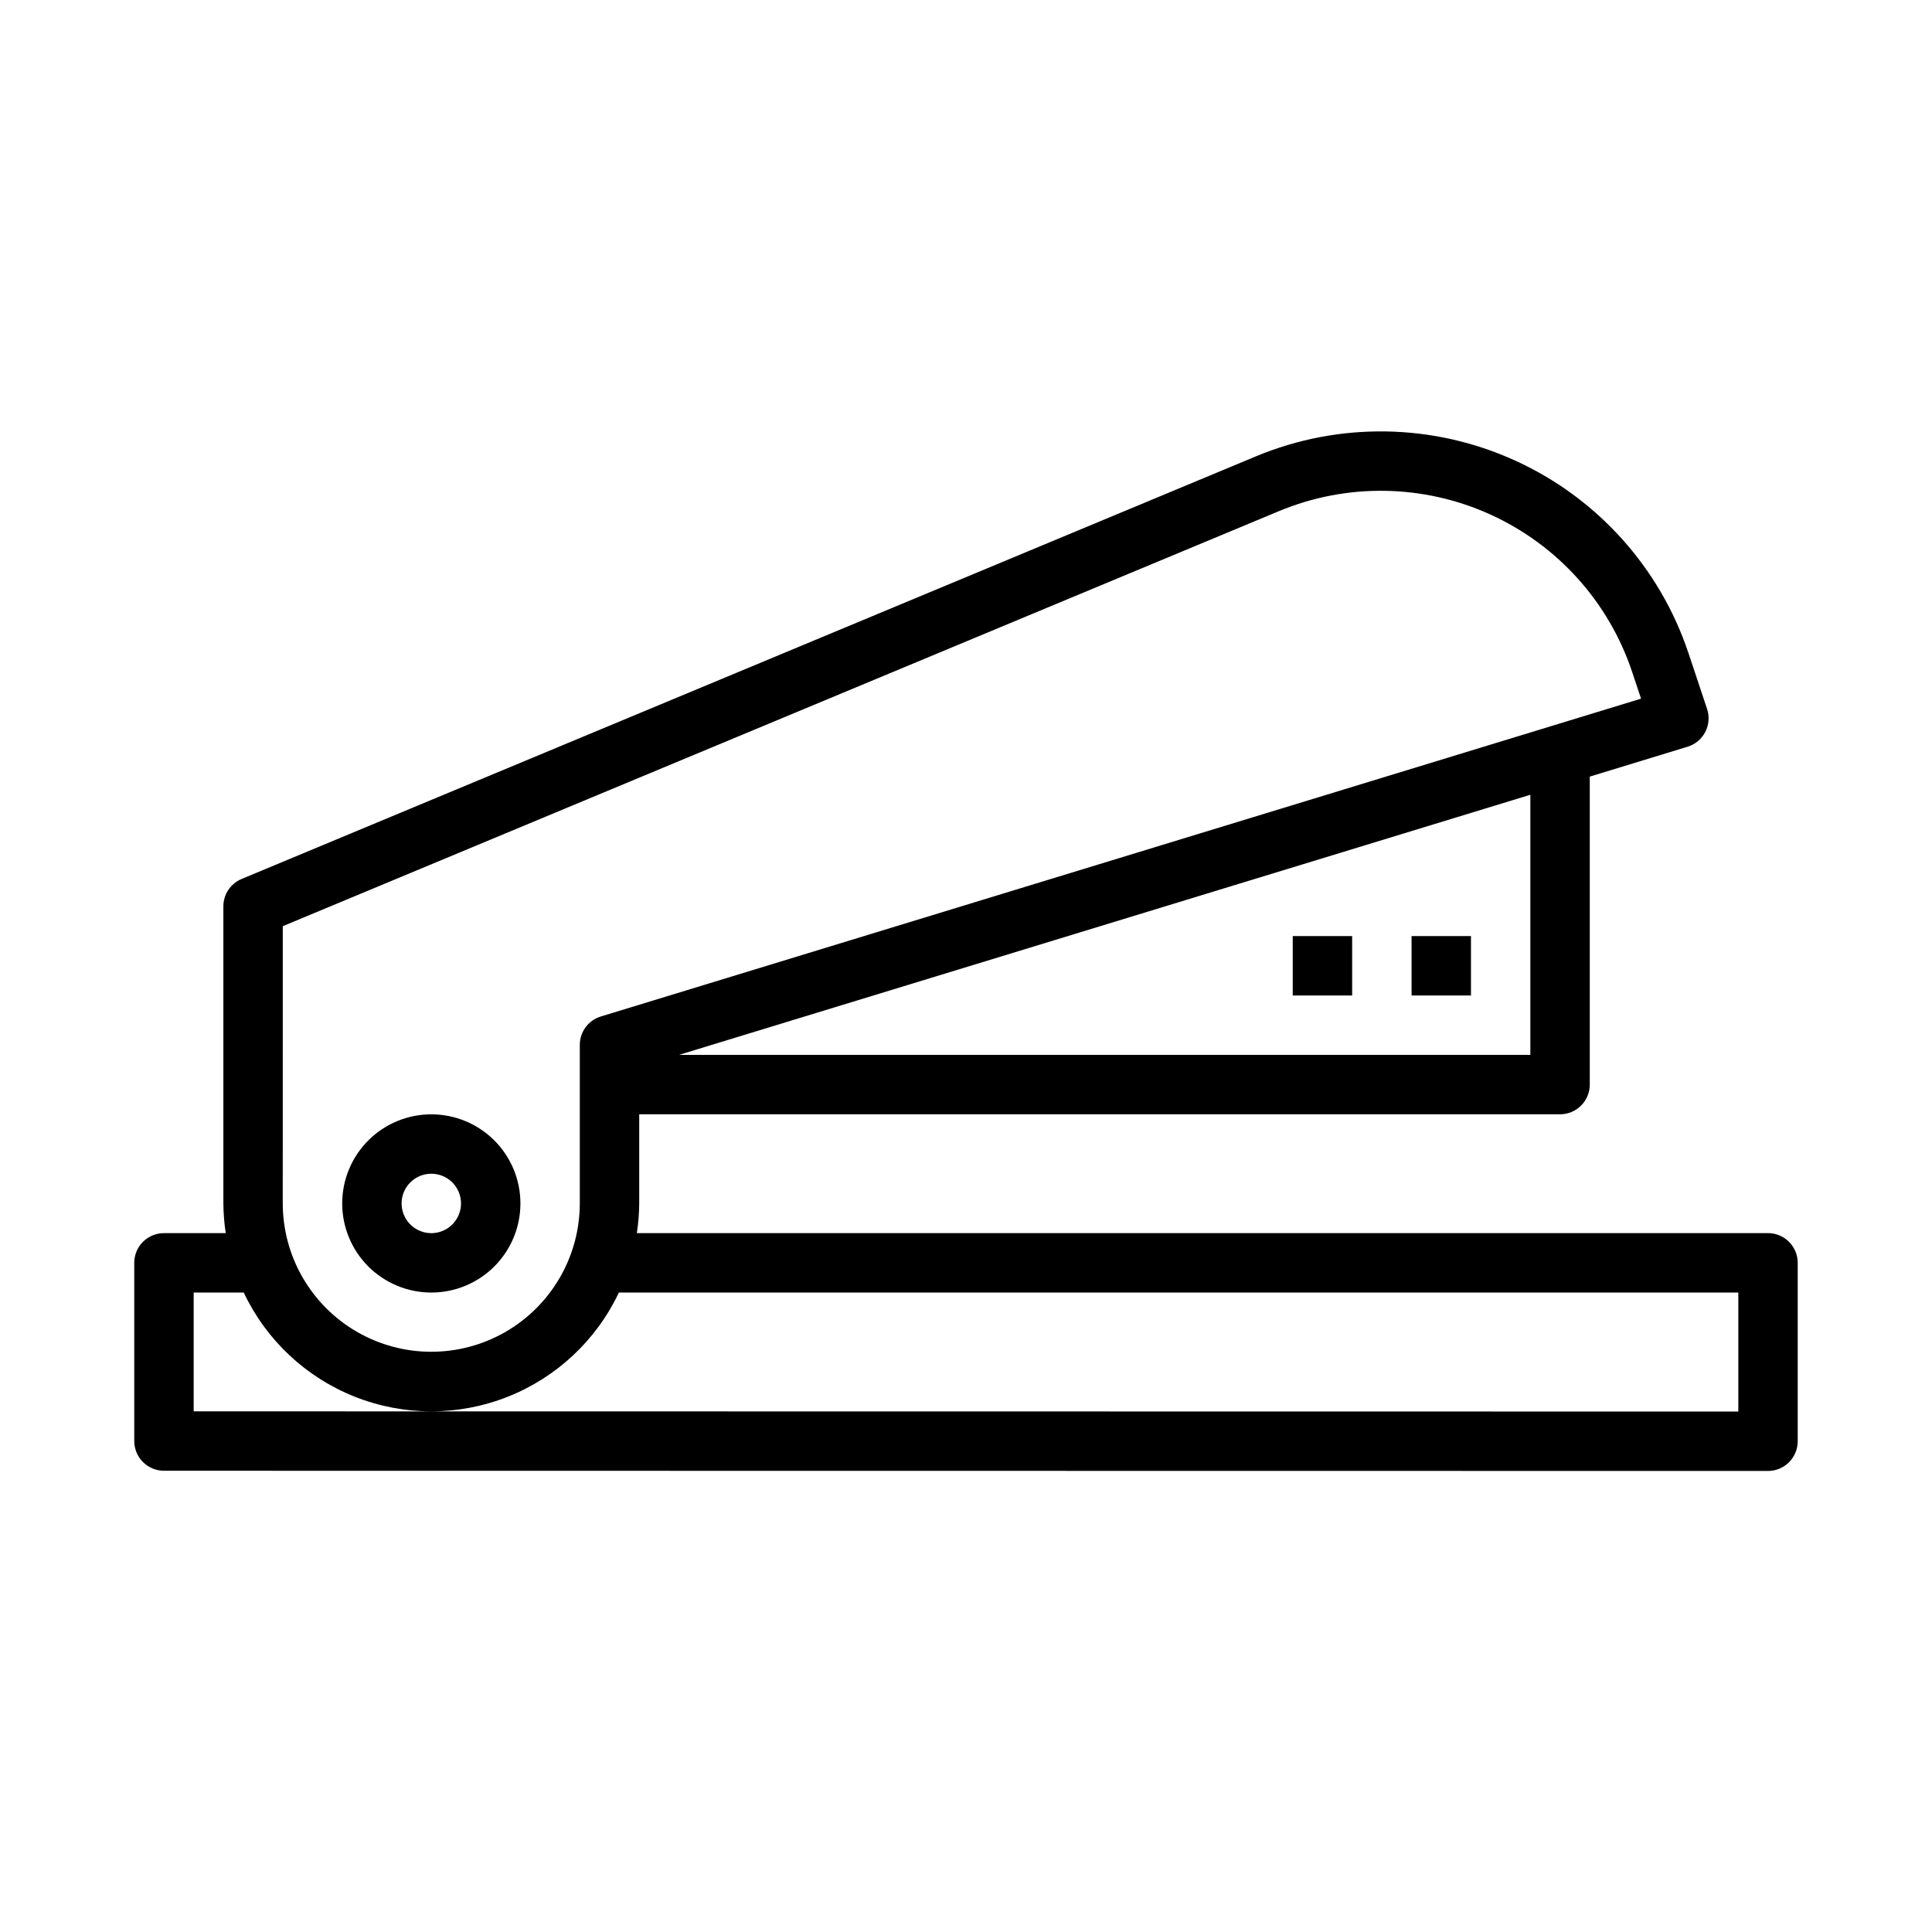 <?xml version="1.0" encoding="UTF-8"?>
<!-- Uploaded to: SVG Repo, www.svgrepo.com, Generator: SVG Repo Mixer Tools -->
<svg fill="#000000" width="800px" height="800px" version="1.1" viewBox="144 144 512 512" xmlns="http://www.w3.org/2000/svg">
 <g>
  <path d="m179.58 478.66v47.23c0 2.09 0.828 4.09 2.305 5.566 1.477 1.477 3.481 2.309 5.566 2.309l425.09 0.055c2.09 0 4.09-0.832 5.566-2.309s2.305-3.477 2.305-5.566v-47.285c0-2.09-0.828-4.09-2.305-5.566-1.477-1.477-3.477-2.305-5.566-2.305h-299.77c0.398-2.606 0.609-5.238 0.629-7.875v-23.617l244.03 0.004c2.09 0 4.09-0.832 5.566-2.309 1.477-1.473 2.309-3.477 2.309-5.566v-81.617l25.914-7.918c2.031-0.617 3.727-2.031 4.699-3.918 0.973-1.887 1.145-4.09 0.473-6.102l-4.922-14.762c-7.559-22.66-24.203-41.16-45.945-51.055-21.742-9.898-46.625-10.305-68.68-1.121l-268.81 112c-2.934 1.223-4.84 4.09-4.84 7.266v78.719c0.02 2.637 0.23 5.269 0.629 7.875h-16.375c-2.086 0-4.09 0.828-5.566 2.305-1.477 1.477-2.305 3.477-2.305 5.566zm369.98-55.105h-225.62l225.62-68.934zm-330.62-34.109 263.97-109.98c18.012-7.504 38.332-7.18 56.09 0.902 17.762 8.078 31.359 23.184 37.531 41.695l2.363 7.086-275.67 84.23c-3.309 1.008-5.57 4.062-5.57 7.523v41.965c0 14.062-7.504 27.059-19.684 34.09-12.176 7.031-27.18 7.031-39.359 0-12.176-7.031-19.68-20.027-19.68-34.09zm-23.617 97.086h13.266c5.969 12.625 16.516 22.504 29.5 27.637s27.438 5.133 40.426 0c12.984-5.133 23.531-15.012 29.5-27.637h296.66v31.543l-409.35-0.055z"/>
  <path d="m518.08 392.07h15.742v15.742h-15.742z"/>
  <path d="m486.59 392.07h15.742v15.742h-15.742z"/>
  <path d="m258.3 486.54c6.266 0 12.273-2.488 16.699-6.918 4.43-4.426 6.918-10.434 6.918-16.699 0-6.262-2.488-12.27-6.918-16.699-4.426-4.426-10.434-6.914-16.699-6.914-6.262 0-12.27 2.488-16.699 6.914-4.426 4.43-6.914 10.438-6.914 16.699 0 6.266 2.488 12.273 6.914 16.699 4.43 4.43 10.438 6.918 16.699 6.918zm0-31.488c3.184 0 6.055 1.918 7.273 4.859s0.547 6.328-1.707 8.578c-2.25 2.254-5.637 2.926-8.578 1.707-2.941-1.219-4.859-4.086-4.859-7.273 0-4.348 3.523-7.871 7.871-7.871z"/>
 </g>
</svg>